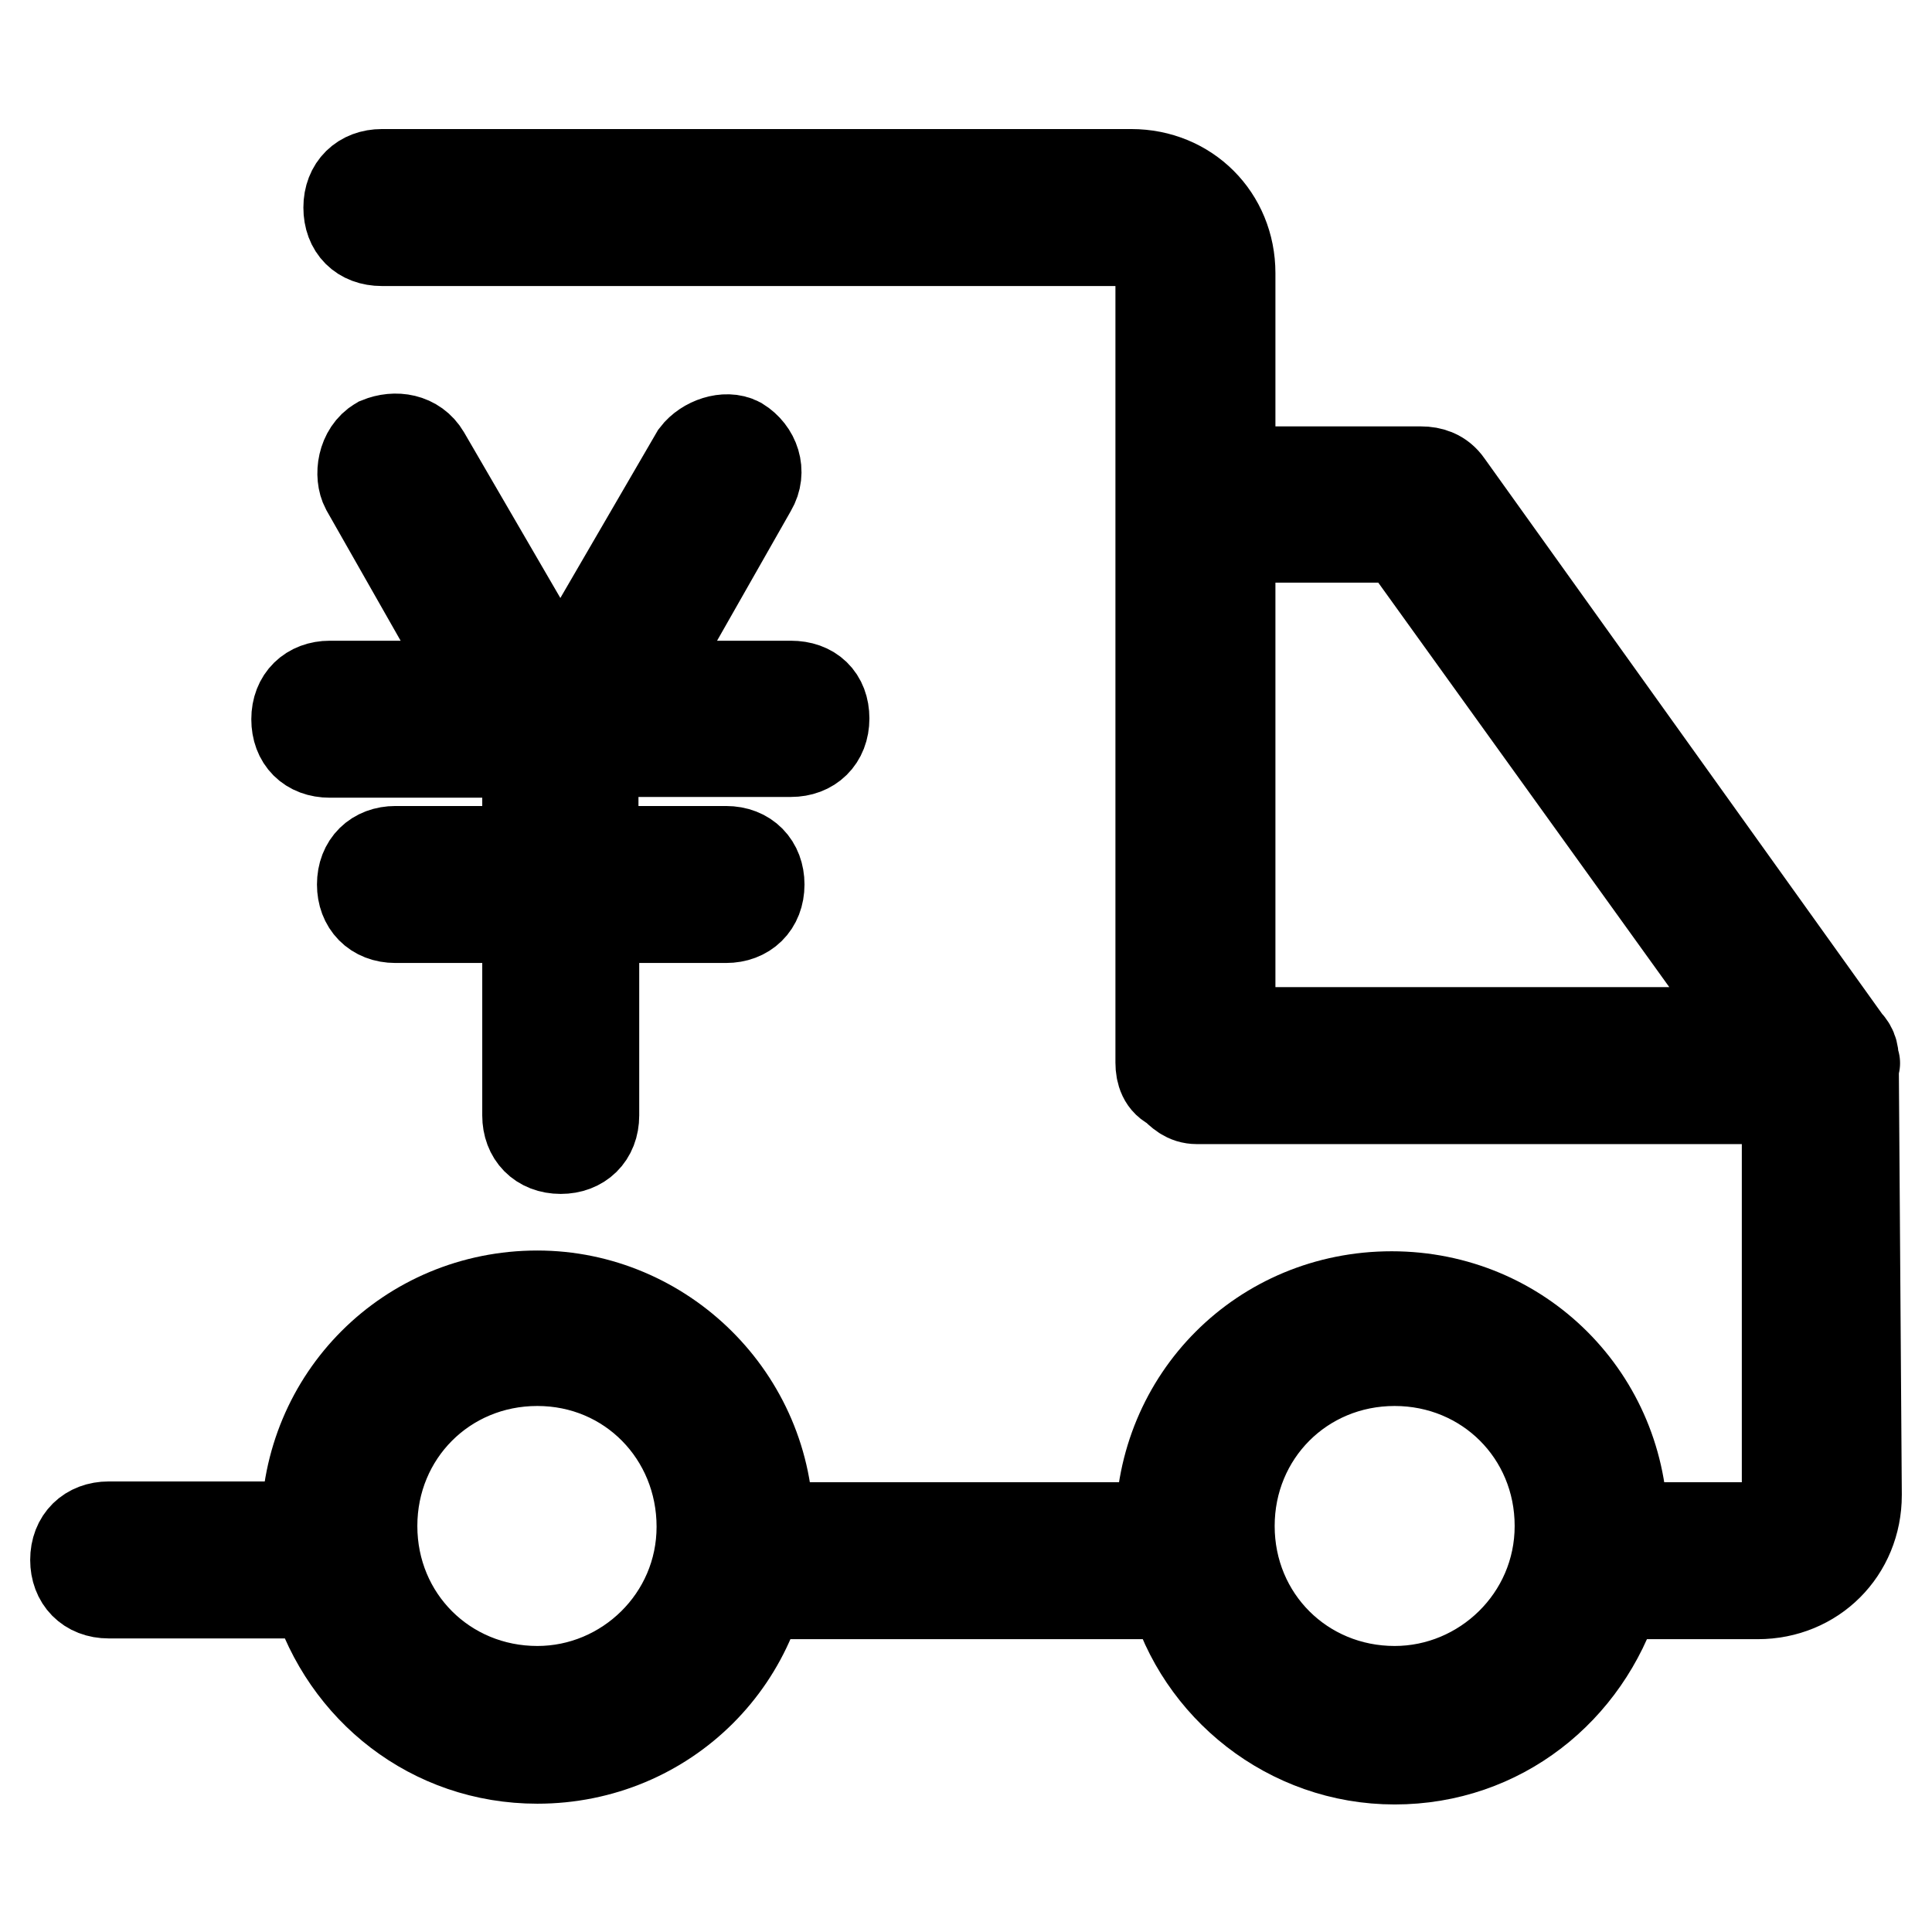 <?xml version="1.0" encoding="utf-8"?>
<!-- Svg Vector Icons : http://www.onlinewebfonts.com/icon -->
<!DOCTYPE svg PUBLIC "-//W3C//DTD SVG 1.1//EN" "http://www.w3.org/Graphics/SVG/1.1/DTD/svg11.dtd">
<svg version="1.1" xmlns="http://www.w3.org/2000/svg" xmlns:xlink="http://www.w3.org/1999/xlink" x="0px" y="0px" viewBox="0 0 256 256" enable-background="new 0 0 256 256" xml:space="preserve">
<g> <path stroke-width="12" fill-opacity="0" stroke="#000000"  d="M104.8,90.9H84.7l14.9-26.2c1.3-2.2,0.4-4.8-1.7-6.1c-1.7-0.9-4.4,0-5.7,1.7L74.7,90.4h-0.9L56.3,60.3 c-1.3-2.2-3.9-2.6-6.1-1.7c-2.2,1.3-2.6,4.4-1.7,6.1l14.9,26.2H43.7c-2.6,0-4.4,1.7-4.4,4.4s1.7,4.4,4.4,4.4h26.2v13.1H52.4 c-2.6,0-4.4,1.7-4.4,4.4c0,2.6,1.7,4.4,4.4,4.4h17.5v26.2c0,2.6,1.7,4.4,4.4,4.4c2.6,0,4.4-1.7,4.4-4.4v-26.2h17.5 c2.6,0,4.4-1.7,4.4-4.4c0-2.6-1.7-4.4-4.4-4.4H78.6V99.6h26.2c2.6,0,4.4-1.7,4.4-4.4S107.5,90.9,104.8,90.9z"/> <path stroke-width="12" fill-opacity="0" stroke="#000000"  d="M245.6,140.7c0-0.9,0-1.7-0.9-2.6l-52.9-73.9c-0.9-1.3-2.2-1.7-3.5-1.7H163V36.2c0-7.4-5.7-13.1-13.1-13.1 H50.6c-2.6,0-4.4,1.7-4.4,4.4s1.7,4.4,4.4,4.4h98.8c2.6,0,4.4,1.7,4.4,4.4v104.5c0,1.3,0.4,2.6,1.7,3.1c0.9,0.9,1.7,1.7,3.1,1.7 h78.2v52.4c0,2.6-1.7,4.4-4.4,4.4H215c0-17-13.5-30.6-30.6-30.6s-30.6,13.5-30.6,30.6H97.8c-2.6,0-4.4,1.7-4.4,4.4 c0,2.6,1.7,4.4,4.4,4.4h56.4c0.4,0,0.9,0,1.3-0.4c3.5,12.7,15.3,22.3,29.3,22.3c14,0,25.3-9.2,29.3-21.9h18.8 c7.4,0,13.1-5.7,13.1-13.1L245.6,140.7C246,141.1,245.6,140.7,245.6,140.7z M184.8,224.1c-12.2,0-21.9-9.6-21.9-21.9 c0-12.2,9.6-21.9,21.9-21.9c12.2,0,21.9,9.6,21.9,21.9C206.7,214.5,196.6,224.1,184.8,224.1z M185.7,71.2l47.2,65.6H163V71.2H185.7 z"/> <path stroke-width="12" fill-opacity="0" stroke="#000000"  d="M71.2,171.7c-17,0-30.6,13.5-30.6,30.6H14.4c-2.6,0-4.4,1.7-4.4,4.4c0,2.6,1.7,4.4,4.4,4.4h27.5 c3.9,12.7,15.3,21.9,29.3,21.9c17,0,30.6-13.5,30.6-30.6C101.8,185.3,87.8,171.7,71.2,171.7z M71.2,224.1 c-12.2,0-21.9-9.6-21.9-21.9c0-12.2,9.6-21.9,21.9-21.9S93,190.1,93,202.3C93,214.5,83,224.1,71.2,224.1z"/></g>
</svg>